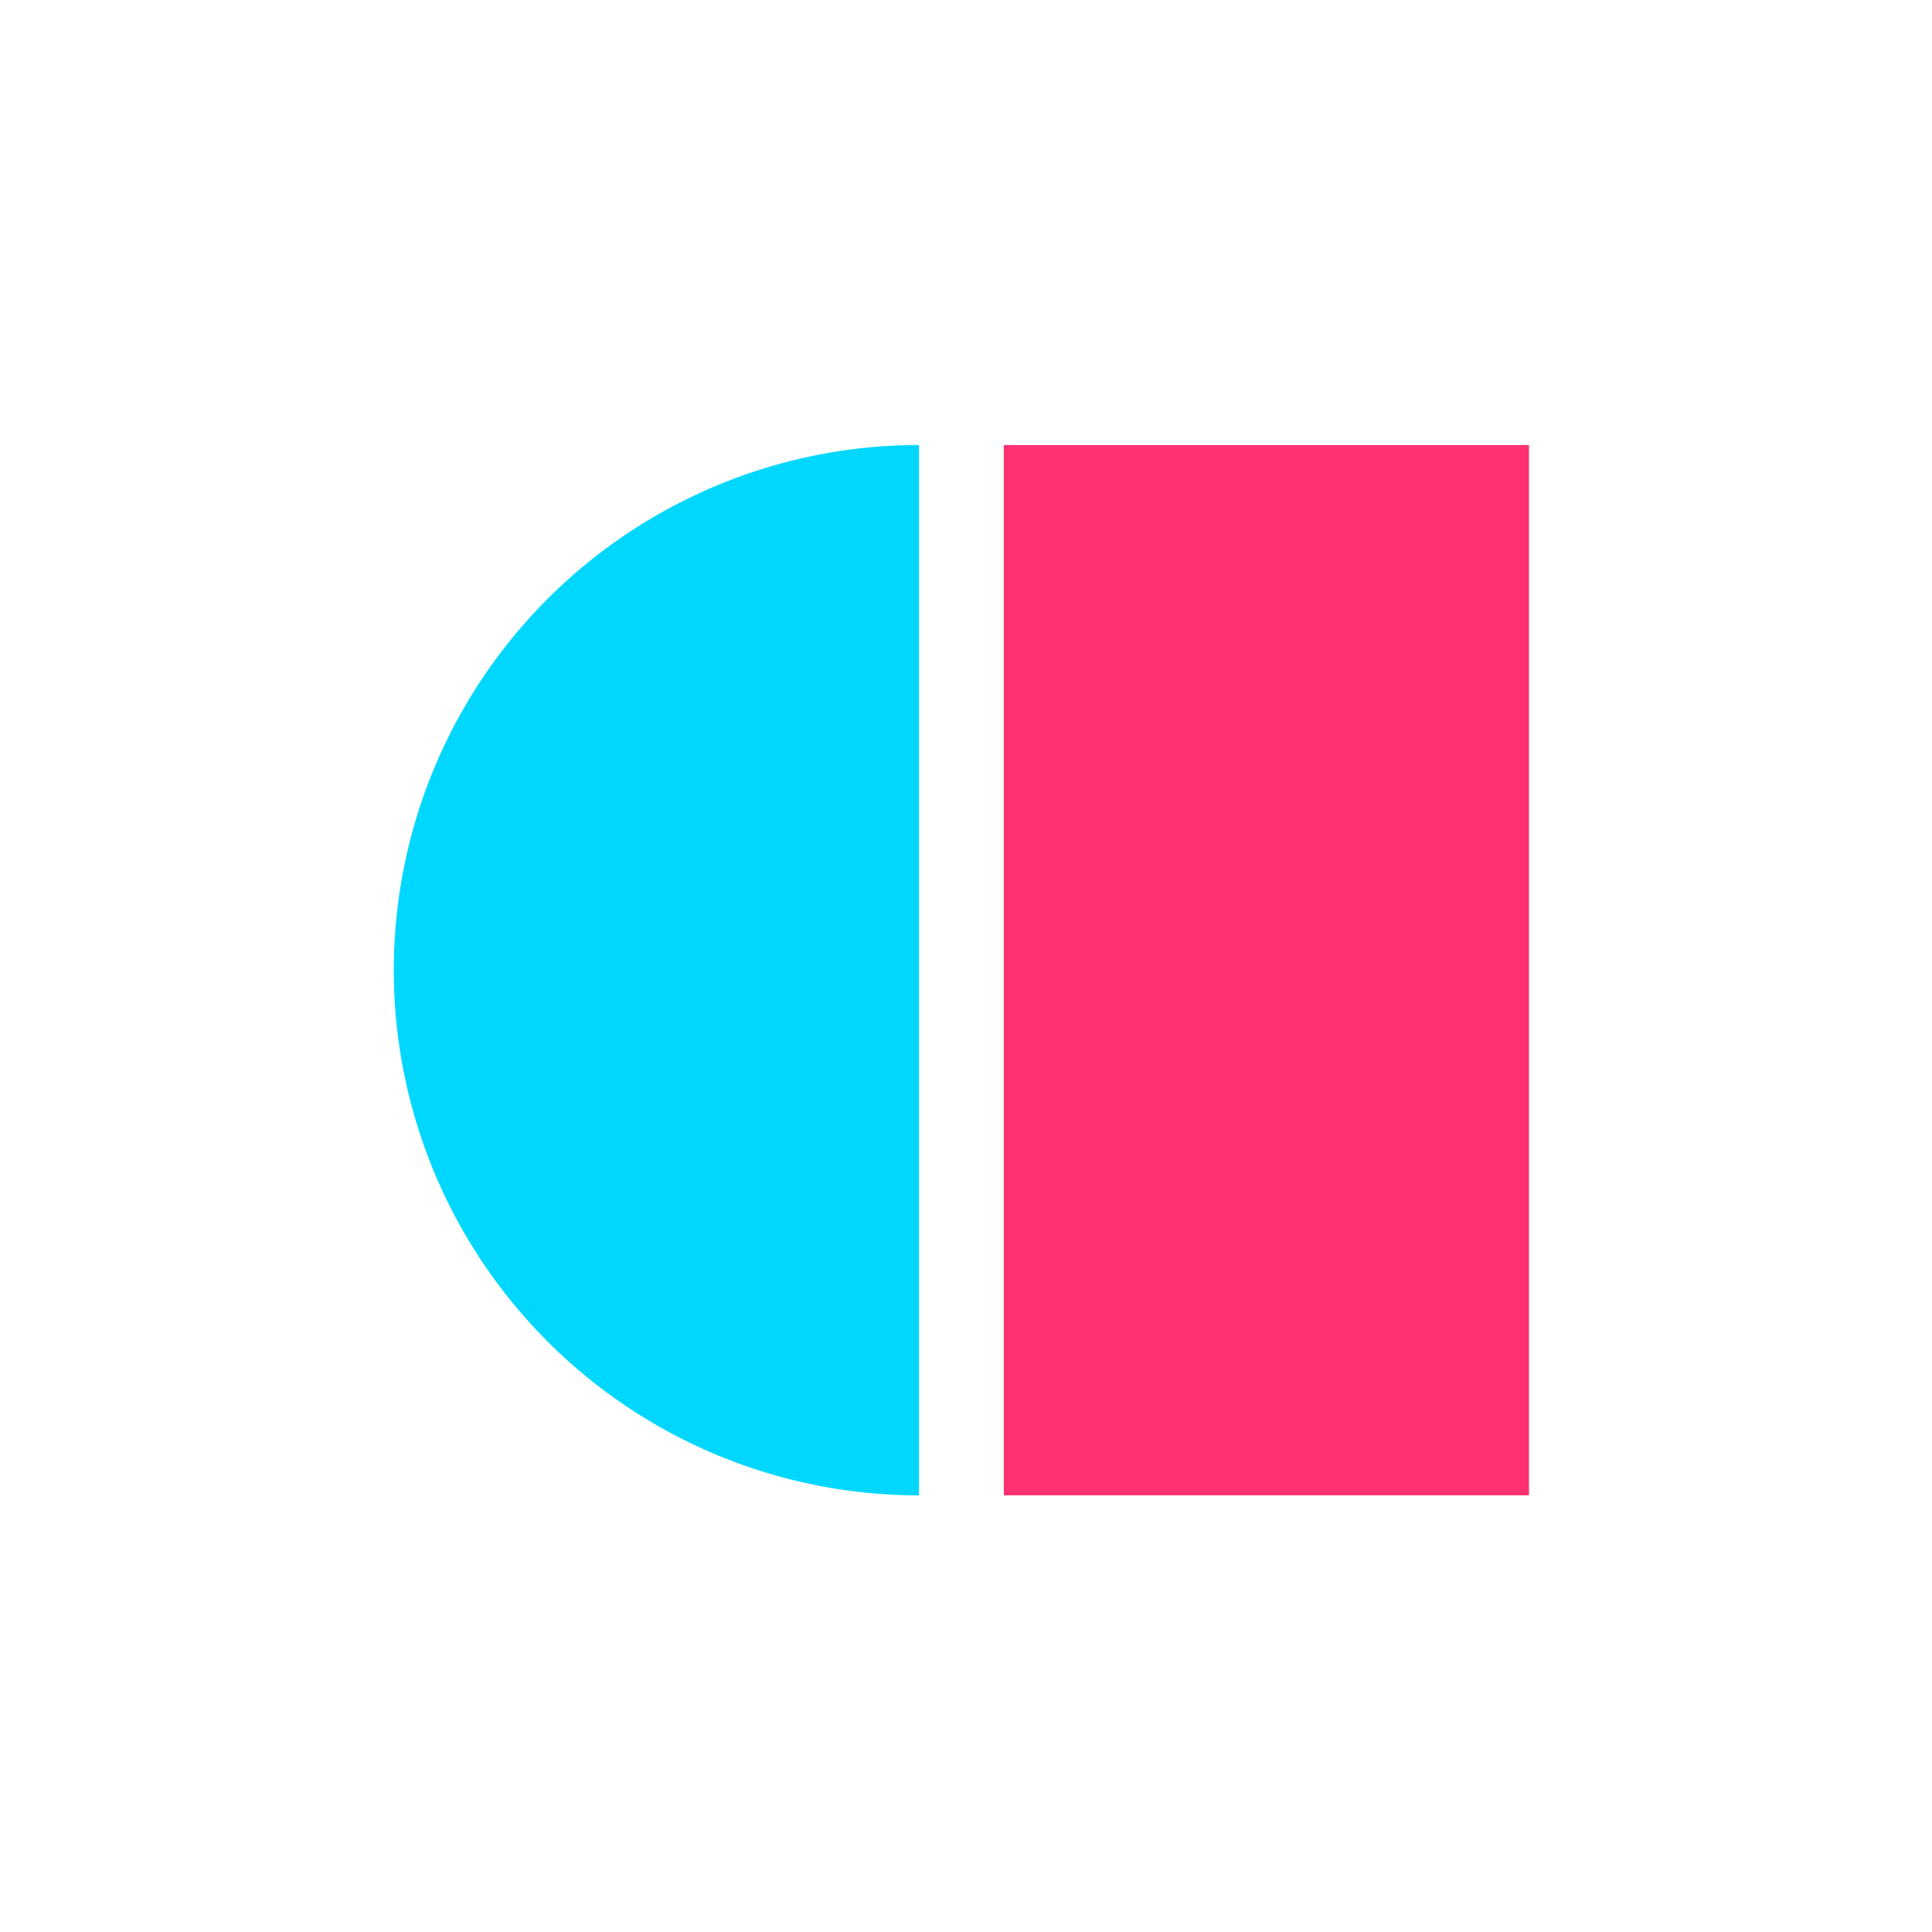 <svg xmlns="http://www.w3.org/2000/svg" data-name="Layer 1" viewBox="0 0 400 400"><path d="M190.26 309.6a108.73 108.73 0 0 1 0-217.46Z" style="fill:#00d7ff"/><path d="M207.83 92.14h108.73v217.45H207.83z" style="fill:#ff3170"/></svg>